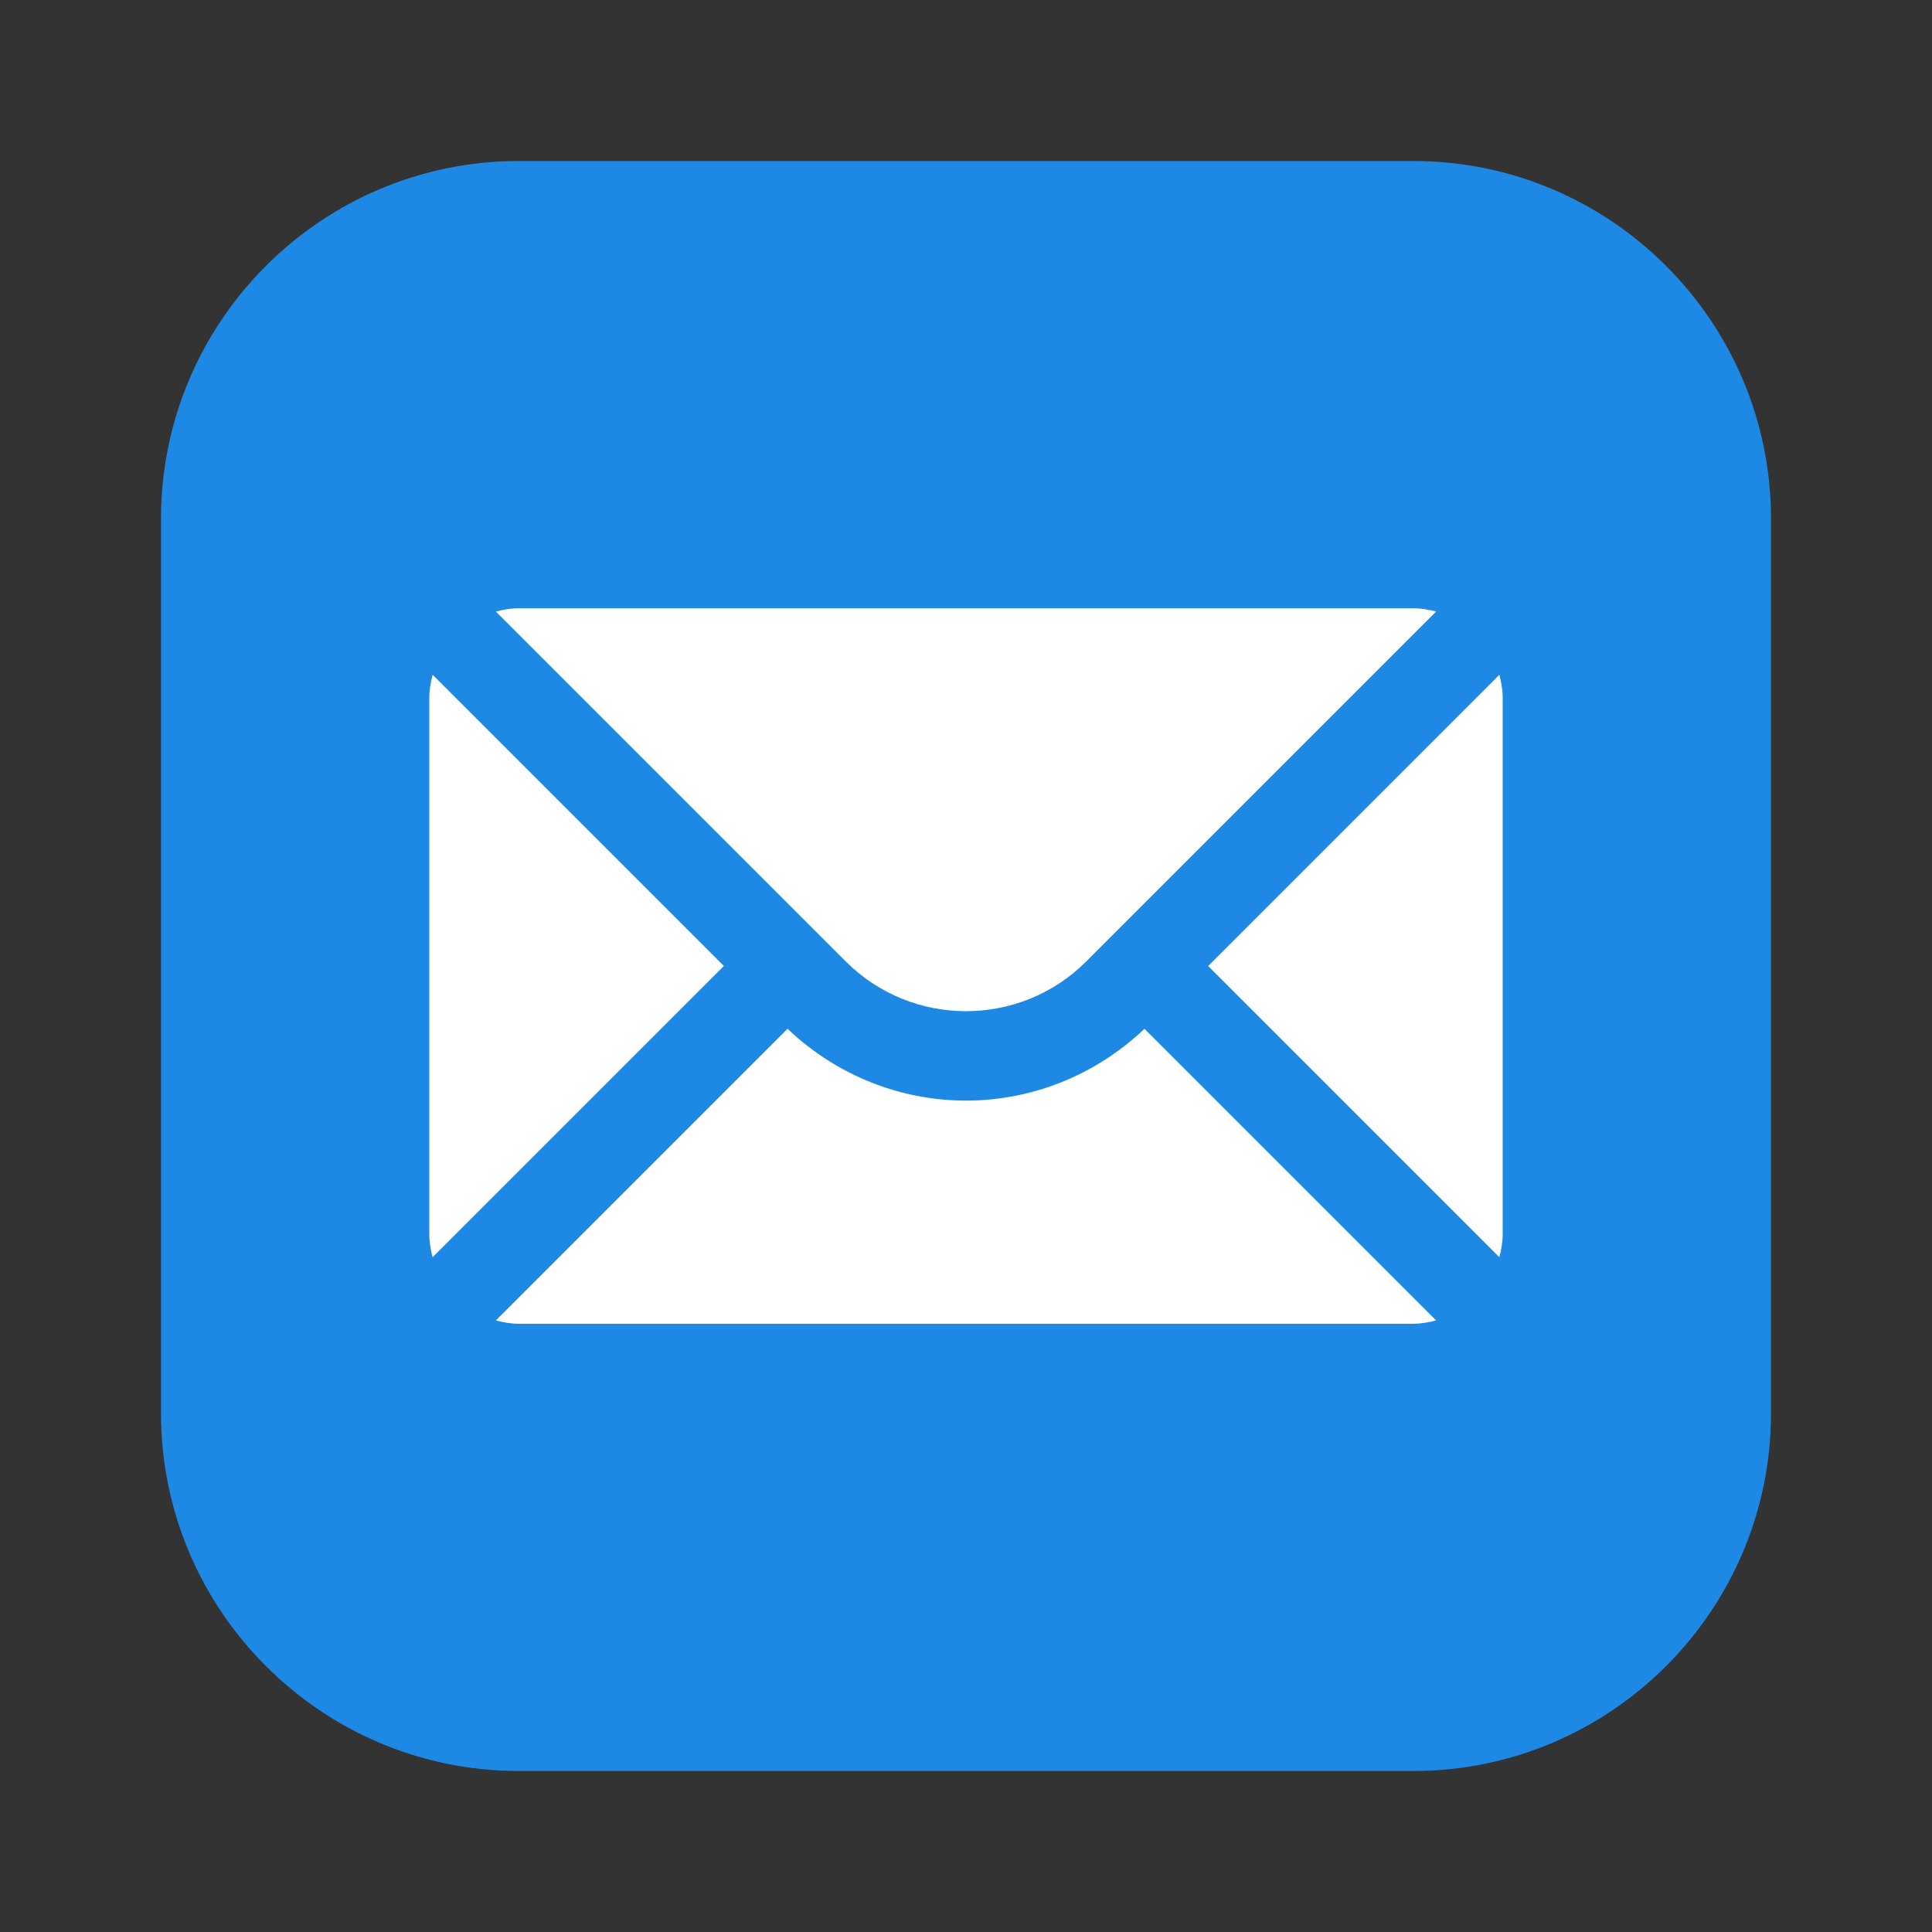 <svg width="24" height="24" viewBox="0 0 24 24" fill="none" xmlns="http://www.w3.org/2000/svg">
<rect x="0" y="0" width="24" height="24" fill="#333333" stroke="none"/>
<path d="M17.556 22H6.444C3.994 22 2 20.006 2 17.556V6.444C2 3.994 3.994 2 6.444 2H17.556C20.006 2 22 3.994 22 6.444V17.556C22 20.006 20.006 22 17.556 22Z" fill="#1E88E5"/>
<path d="M18.626 8.382L15.008 12L18.625 15.617C18.649 15.526 18.667 15.432 18.667 15.333V8.667C18.667 8.568 18.649 8.474 18.626 8.382ZM13.493 11.944L17.84 7.597C17.748 7.573 17.654 7.556 17.556 7.556H6.444C6.346 7.556 6.252 7.573 6.16 7.597L10.507 11.944C11.331 12.767 12.669 12.767 13.493 11.944ZM12 13.672C11.2 13.672 10.404 13.37 9.783 12.78L6.16 16.403C6.252 16.427 6.346 16.444 6.444 16.444H17.556C17.654 16.444 17.748 16.427 17.84 16.403L14.217 12.78C13.596 13.37 12.8 13.672 12 13.672ZM5.374 8.382C5.351 8.474 5.333 8.568 5.333 8.667V15.333C5.333 15.432 5.351 15.526 5.374 15.618L8.992 12L5.374 8.382Z" fill="white"/>
</svg>
